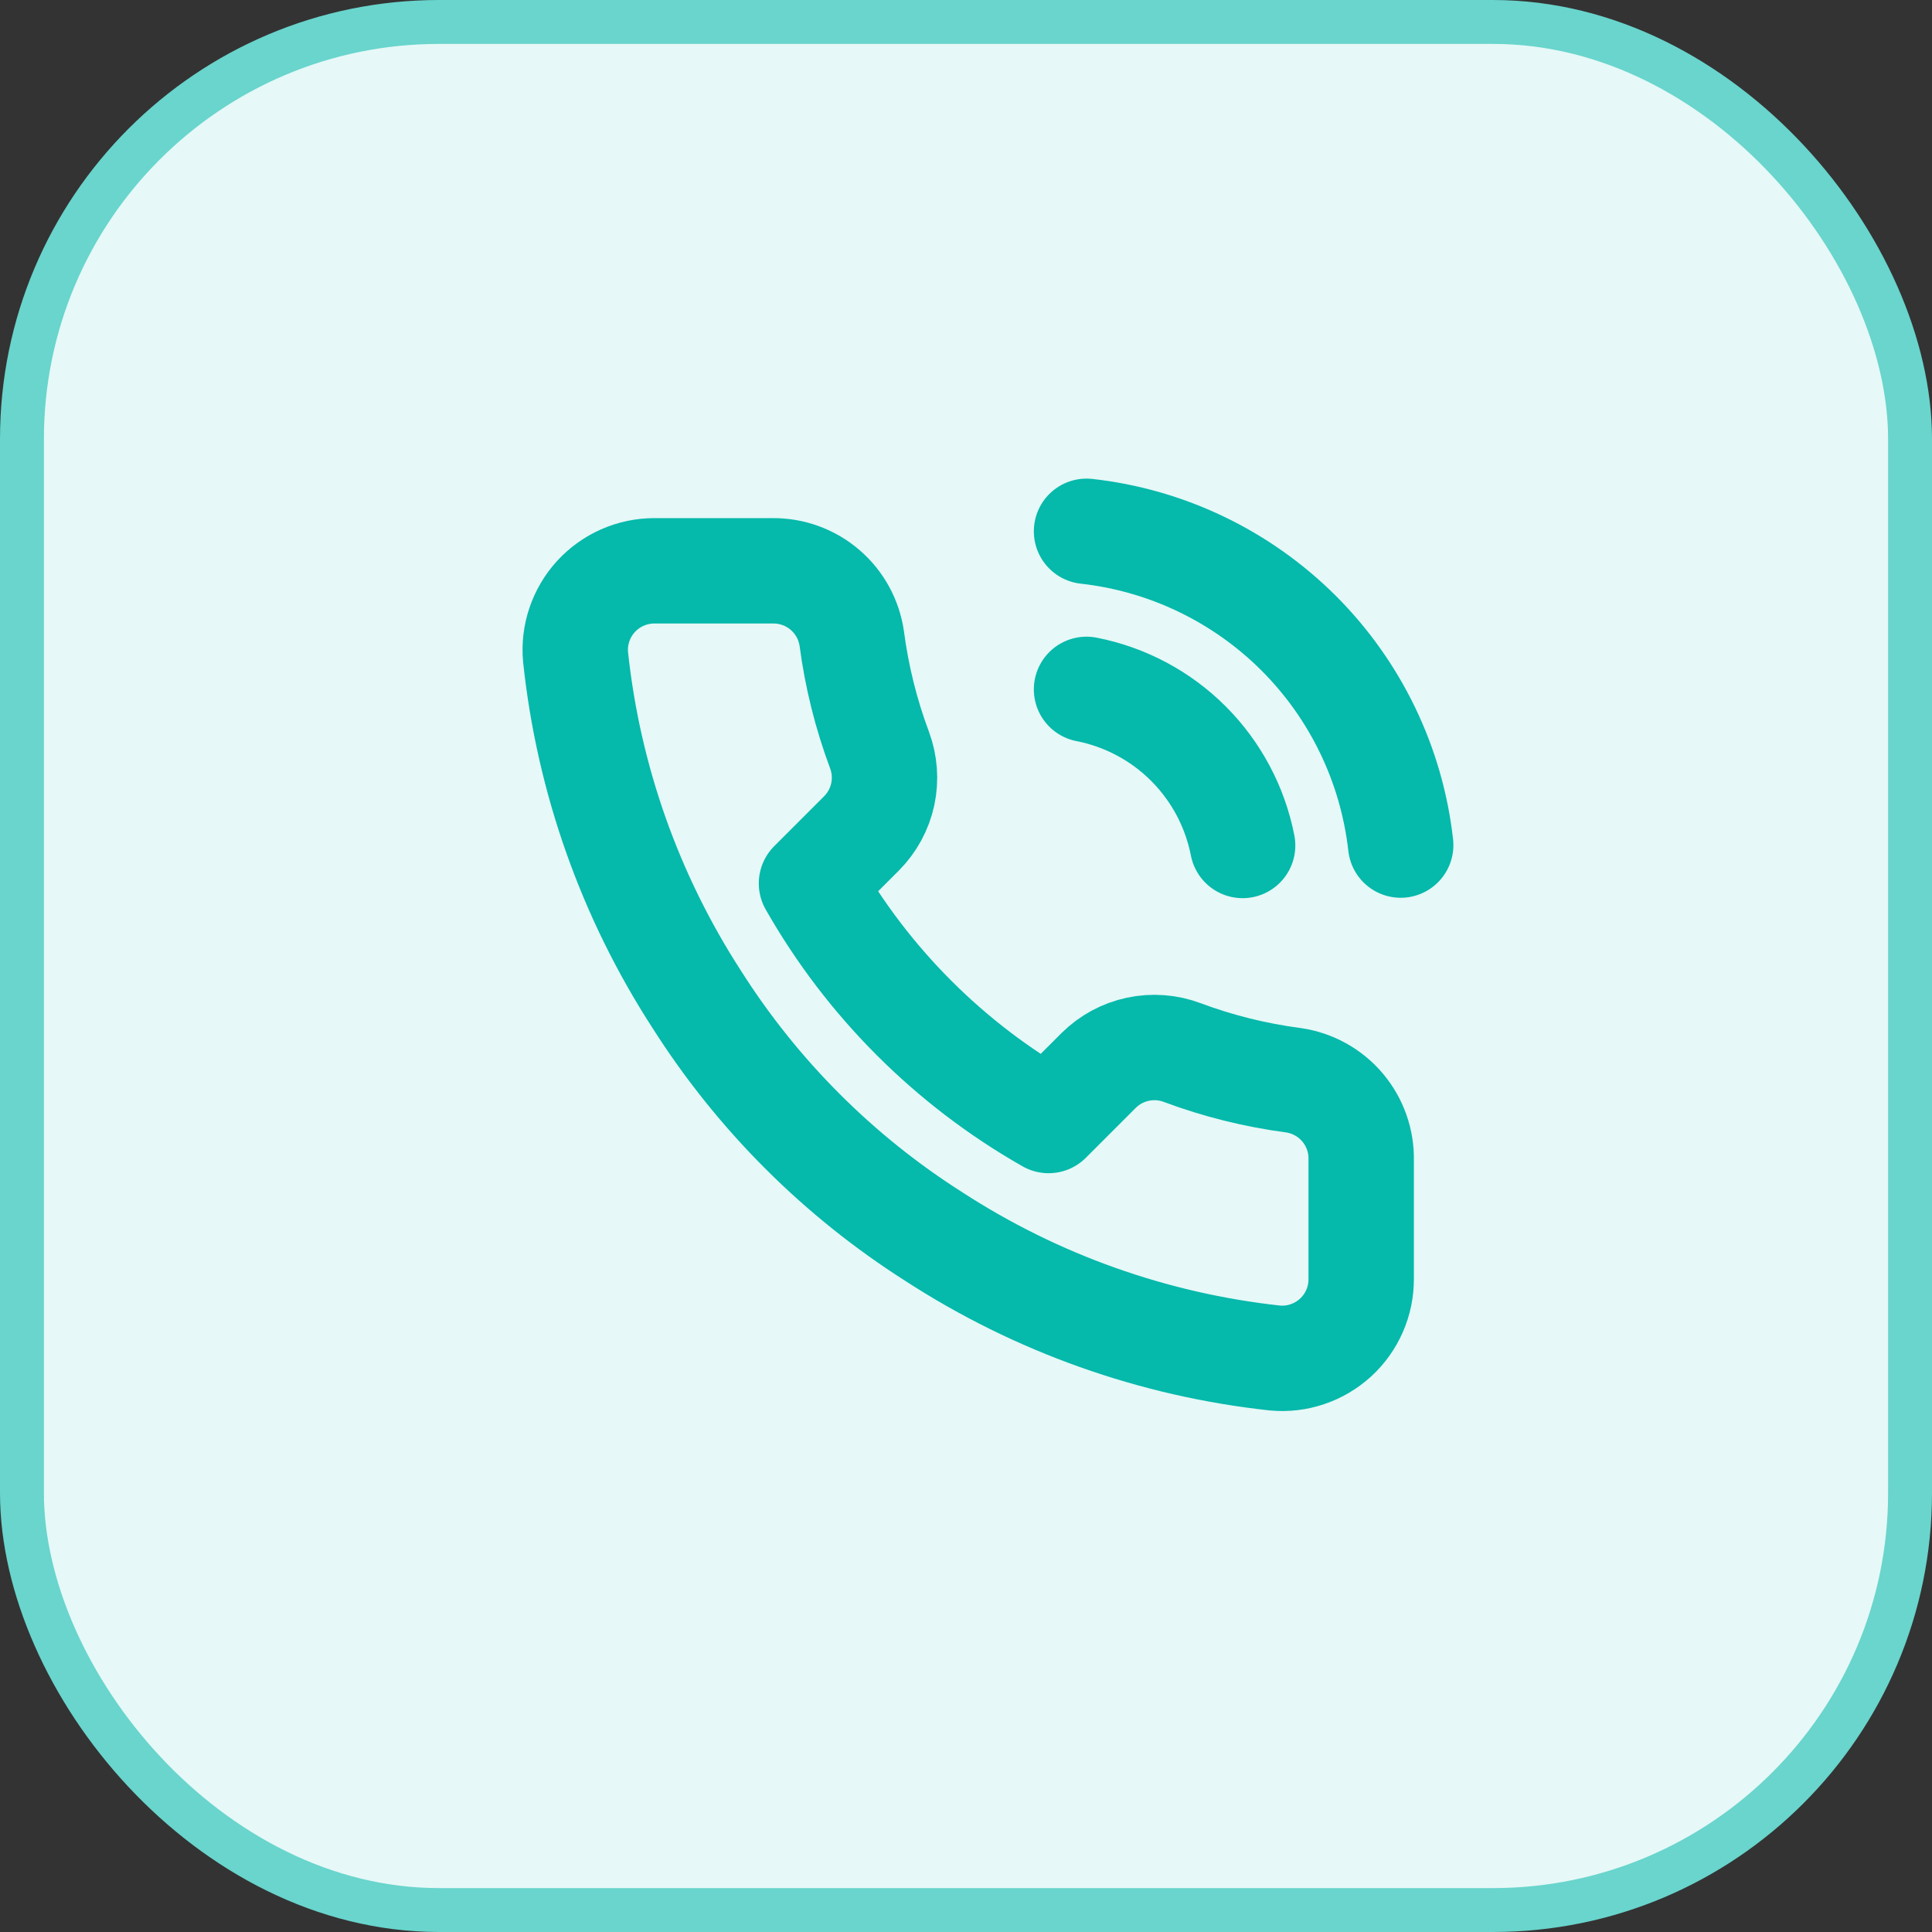 <svg xmlns="http://www.w3.org/2000/svg" width="44" height="44" viewBox="0 0 44 44" fill="none"><rect x="0" y="0" width="44" height="44" fill="#333333" stroke="none"/><rect x="0.5" y="0.5" width="43" height="43" rx="9.5" fill="#E6F8F7"></rect><rect x="0.5" y="0.5" width="43" height="43" rx="9.5" stroke="#69D5CD"></rect><path d="M24.745 15.7C25.624 15.872 26.432 16.302 27.065 16.935C27.698 17.568 28.128 18.376 28.3 19.255M24.745 12.1C26.571 12.303 28.274 13.121 29.575 14.419C30.875 15.718 31.695 17.42 31.9 19.246M31 26.428V29.128C31.001 29.379 30.95 29.627 30.849 29.857C30.749 30.086 30.602 30.292 30.417 30.462C30.232 30.631 30.014 30.76 29.777 30.84C29.539 30.921 29.288 30.951 29.038 30.928C26.268 30.627 23.608 29.681 21.271 28.165C19.096 26.783 17.253 24.94 15.871 22.765C14.35 20.417 13.403 17.744 13.108 14.962C13.085 14.713 13.115 14.462 13.195 14.226C13.275 13.989 13.403 13.771 13.571 13.587C13.74 13.402 13.945 13.255 14.173 13.154C14.402 13.053 14.649 13 14.899 13H17.599C18.036 12.996 18.459 13.15 18.79 13.435C19.122 13.72 19.338 14.116 19.399 14.548C19.513 15.412 19.724 16.261 20.029 17.077C20.15 17.399 20.176 17.749 20.105 18.086C20.033 18.422 19.866 18.731 19.624 18.976L18.481 20.119C19.762 22.372 21.628 24.238 23.881 25.519L25.024 24.376C25.269 24.134 25.578 23.967 25.914 23.896C26.251 23.824 26.601 23.85 26.923 23.971C27.739 24.276 28.588 24.487 29.452 24.601C29.889 24.663 30.288 24.883 30.574 25.22C30.859 25.557 31.011 25.987 31 26.428Z" stroke="#05B9AB" stroke-width="2.4" stroke-linecap="round" stroke-linejoin="round"></path></svg>